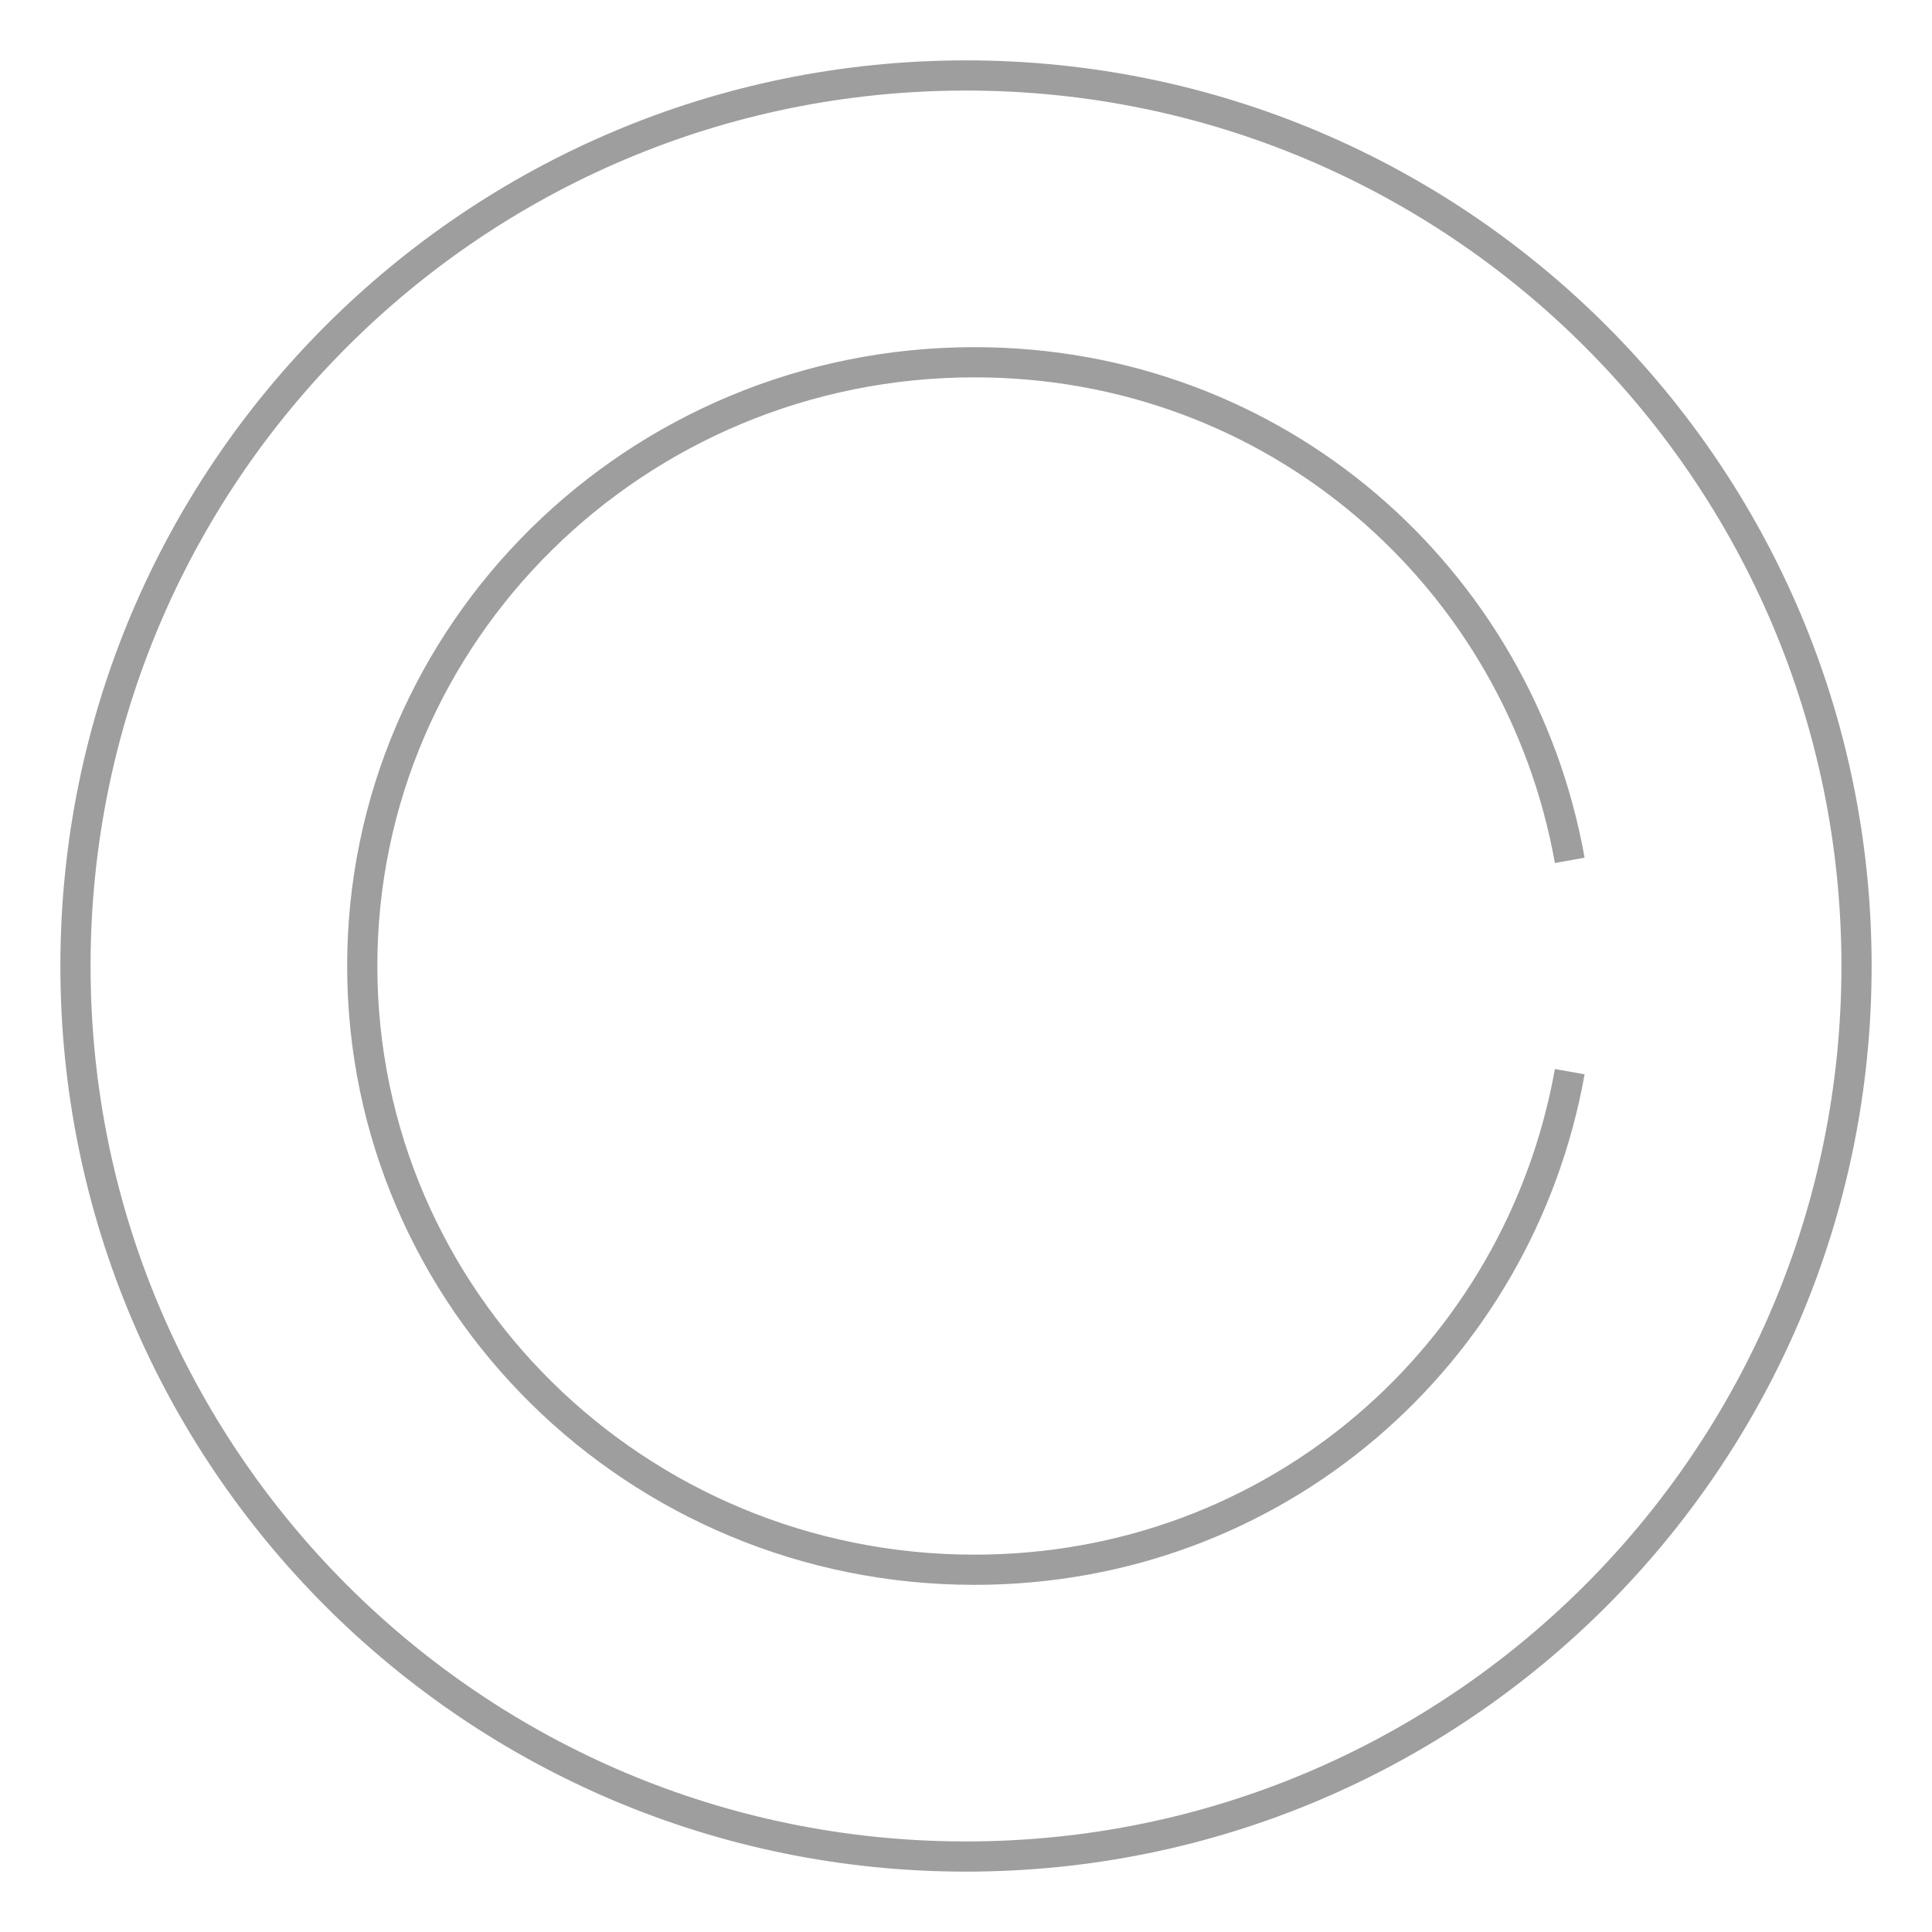 <?xml version="1.0" encoding="UTF-8"?> <svg xmlns="http://www.w3.org/2000/svg" width="256" height="256" viewBox="0 0 256 256" fill="none"> <path d="M208 114C201.287 76.492 169.088 48 129.126 48C84.321 48 48 83.817 48 128C48 172.183 84.321 208 129.126 208C169.088 208 201.287 179.508 208 142M246 128C246 193.17 193.17 246 128 246C62.83 246 10 193.17 10 128C10 62.83 62.83 10 128 10C193.17 10 246 62.83 246 128Z" stroke="#9E9E9F" stroke-width="4"></path> </svg> 